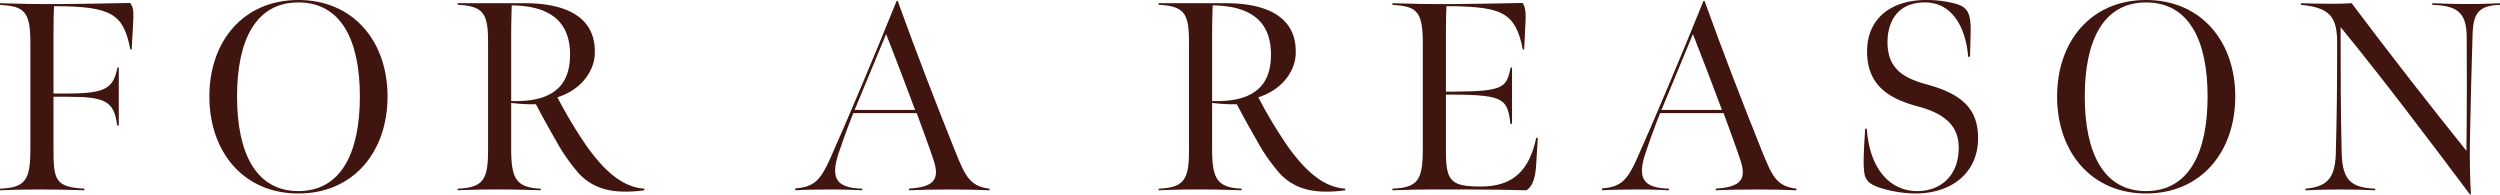 <svg xmlns="http://www.w3.org/2000/svg" xmlns:xlink="http://www.w3.org/1999/xlink" width="648.651" height="50.485" viewBox="0 0 648.651 50.485">
  <defs>
    <clipPath id="clip-path">
      <rect id="사각형_239" data-name="사각형 239" width="648.651" height="50.485" fill="none"/>
    </clipPath>
  </defs>
  <g id="그룹_266" data-name="그룹 266" clip-path="url(#clip-path)">
    <path id="패스_388" data-name="패스 388" d="M0,48.587c6.624-.279,7.881-2.231,7.881-10.252V10.583C7.881,2.215,6,1.308,0,.889V.471C4.323.612,9.971.75,16.944.681,23.289.612,27.335.541,33.751.4c1.045,1.255.906,2.719.766,5.647l-.348,6.415h-.35C32.007,3.4,29.288,1.239,14.015,1.239c-.069.976-.139,4.253-.139,6.834V23.9H17.5c9.833,0,11.923-1.324,12.97-6.763h.35V32.2H30.4c-.768-6.415-3.21-7.46-12.97-7.46H13.876V37.987c0,8.3.35,10.181,8.02,10.6v.418c-4.813-.139-6.834-.21-11.3-.21s-7.044.071-10.6.21Z" transform="translate(0 0.365)" fill="#40150f"/>
    <path id="패스_389" data-name="패스 389" d="M28.434,25.033C28.434,10.668,37.289,0,51.515,0,65.809,0,74.664,10.739,74.664,25.033c0,14.365-8.855,25.173-23.149,25.173-14.226,0-23.081-10.808-23.081-25.173m39.049,0c0-14.644-4.881-24.4-15.968-24.4-11.018,0-15.9,9.761-15.9,24.4s4.881,24.546,15.9,24.546c11.087,0,15.968-9.9,15.968-24.546" transform="translate(25.889 -0.001)" fill="#40150f"/>
    <path id="패스_390" data-name="패스 390" d="M62.159,48.554c6.553-.281,7.879-2.3,7.879-9.9V10.758c0-7.323-.906-9.623-7.879-9.9V.438h17.5c10.181,0,18.549,3.347,18.06,13.318-.208,4.323-3.487,9.136-9.692,11.087A119.2,119.2,0,0,0,95.35,37.116c5.928,8.507,10.808,11.157,15.271,11.438l-.069.416a32.6,32.6,0,0,1-5.021.35c-5.579,0-9.065-1.813-11.715-4.463A47.484,47.484,0,0,1,87.611,36c-2.163-3.766-3.347-5.926-5.16-9.342a48.138,48.138,0,0,1-6.415-.35V38.092c0,7.673,1.116,10.181,7.671,10.462v.416c-4.534-.139-6.9-.208-11.505-.208-4.323,0-5.72.069-10.042.208ZM87.332,23.24c2.65-1.953,3.976-5.021,3.976-9.484,0-7.042-3.489-12.621-15.133-12.76-.069,3-.139,4.881-.139,7.95V25.821c4.95.138,8.716-.629,11.3-2.581" transform="translate(56.596 0.398)" fill="#40150f"/>
    <path id="패스_391" data-name="패스 391" d="M108,48.783c4.881-.35,6.555-2.163,9-7.6,3.974-8.855,11.5-26.638,17.292-41l.279-.071c4.673,12.97,9.973,26.707,14.994,39.19,2.65,6.555,3.834,8.926,8.855,9.552v.418c-3-.139-6.205-.208-10.11-.208-4.6,0-7.881.069-10.808.208v-.418c5.579-.418,8.227-1.742,6.484-7.113-1.326-4.045-3.278-9.2-4.463-12.481H123.065s-1.674,4.045-3.766,10.25c-2.44,7.183-.139,9.134,6.068,9.344v.418c-2.163-.071-3.836-.208-7.881-.208-3.695,0-7.46.069-9.484.208Zm31.1-20.362c-2.3-6.137-5.091-13.528-7.531-19.665l-8.158,19.665Z" transform="translate(98.336 0.099)" fill="#40150f"/>
    <path id="패스_392" data-name="패스 392" d="M157.35,48.554c6.555-.281,7.879-2.3,7.879-9.9V10.758c0-7.323-.906-9.623-7.879-9.9V.438h17.5c10.181,0,18.547,3.347,18.06,13.318-.208,4.323-3.487,9.136-9.692,11.087a119.192,119.192,0,0,0,7.321,12.273c5.928,8.507,10.808,11.157,15.271,11.438l-.069.416a32.6,32.6,0,0,1-5.021.35c-5.579,0-9.065-1.813-11.713-4.463A47.39,47.39,0,0,1,182.8,36c-2.161-3.766-3.347-5.926-5.16-9.342a48.138,48.138,0,0,1-6.415-.35V38.092c0,7.673,1.116,10.181,7.671,10.462v.416c-4.534-.139-6.9-.208-11.505-.208-4.325,0-5.718.069-10.042.208ZM182.523,23.24c2.65-1.953,3.974-5.021,3.974-9.484,0-7.042-3.487-12.621-15.131-12.76-.069,3-.139,4.881-.139,7.95V25.821c4.952.138,8.716-.629,11.3-2.581" transform="translate(143.267 0.398)" fill="#40150f"/>
    <path id="패스_393" data-name="패스 393" d="M189.1,48.587c6.624-.279,7.879-2.231,7.879-10.252V10.583c0-8.368-1.88-9.275-7.879-9.694V.471c4.392.141,9.831.279,16.875.21C212.537.612,216.3.541,222.856.4c1.045,1.326.839,3.834.7,6.415l-.277,5.647h-.35c-1.882-9.621-5.51-10.947-18.06-11.226H203.12c-.071.906-.139,3.974-.139,6.345v15.83h1.954c13.249-.071,13.736-1.116,14.852-6.276h.346V31.782h-.416c-.766-6.347-1.532-7.531-14.781-7.6h-1.954V38.893c0,7.741,1.255,9.136,9.065,9.136,8.718,0,12.621-4.534,14.365-12.621h.417c-.136,2.231-.35,5.716-.485,7.808-.35,3.278-1.047,4.813-2.442,5.789-6.626-.139-8.926-.21-15.551-.21-8.016,0-11.224-.069-19.244.21Z" transform="translate(172.179 0.365)" fill="#40150f"/>
    <path id="패스_394" data-name="패스 394" d="M217.576,48.783c4.879-.35,6.551-2.163,9-7.6,3.974-8.855,11.505-26.638,17.29-41l.281-.071c4.669,12.97,9.973,26.707,14.992,39.19,2.648,6.555,3.832,8.926,8.855,9.552v.418c-3-.139-6.207-.208-10.112-.208-4.6,0-7.877.069-10.808.208v-.418c5.579-.418,8.23-1.742,6.488-7.113-1.328-4.045-3.28-9.2-4.463-12.481H232.635s-1.672,4.045-3.764,10.25c-2.442,7.183-.139,9.134,6.07,9.344v.418c-2.163-.071-3.838-.208-7.881-.208-3.7,0-7.464.069-9.484.208Zm31.1-20.362c-2.3-6.137-5.092-13.528-7.529-19.665l-8.162,19.665Z" transform="translate(198.102 0.099)" fill="#40150f"/>
    <path id="패스_395" data-name="패스 395" d="M257.615,48.811c-3.139-.976-4.184-2.092-4.394-4.392-.138-1.465-.277-2.652.281-11.018h.416c.768,10.947,6.417,16.176,13.041,16.176,6.066,0,10.739-3.905,10.808-11.087.071-6-3.834-9.063-10.6-10.878-6.971-1.882-13.249-5.09-13.177-14.434C254.059,5.09,259.846,0,269.4,0a29.22,29.22,0,0,1,7.323.906c3.066.768,3.765,2.3,4.044,4.673.138,1.185.138,2.3-.071,9.134h-.489C279.651,7.6,276.372.627,268.98.627c-6.971,0-9.692,4.881-9.692,10.32,0,6.624,3.836,9.2,9.9,10.878,9.134,2.44,13.668,6.205,13.6,14.155-.069,8.926-6.9,14.226-16.316,14.226a31.861,31.861,0,0,1-8.857-1.395" transform="translate(230.444 -0.001)" fill="#40150f"/>
    <path id="패스_396" data-name="패스 396" d="M279.369,25.033C279.369,10.668,288.224,0,302.45,0,316.744,0,325.6,10.739,325.6,25.033c0,14.365-8.857,25.173-23.151,25.173-14.226,0-23.081-10.808-23.081-25.173m39.049,0c0-14.644-4.881-24.4-15.968-24.4-11.018,0-15.9,9.761-15.9,24.4s4.881,24.546,15.9,24.546c11.087,0,15.968-9.9,15.968-24.546" transform="translate(254.364 -0.001)" fill="#40150f"/>
    <path id="패스_397" data-name="패스 397" d="M356.266,49.947c-10.878-14.5-22.662-30.125-33.472-43.3,0,11.715,0,21.547.279,32.775.206,7.252,2.719,8.855,8.714,9.136v.416c-3.343-.139-4.95-.208-8.853-.208-3.557,0-6,.069-9.275.208v-.416c5.091-.489,7.671-2.163,7.881-9,.279-10.32.35-17.223.35-28.87,0-6.763-1.954-9.134-9.415-9.831V.438c2.512.071,4.952.139,7.461.139,2.161,0,3.557,0,5.718-.139,9.692,12.9,20.291,26.5,29.777,38.283.14-11.366.14-23.012.071-29.706-.071-6.274-2.583-7.948-8.926-8.158V.438c2.09.071,5.3.208,9.34.208,3.628,0,6.349-.138,8.23-.208V.856c-5.439.21-6.9,2.021-7.113,7.531-.208,6-.63,22.941-.7,28.17s.067,10.531.281,13.528Z" transform="translate(284.506 0.398)" fill="#40150f"/>
  </g>
</svg>
